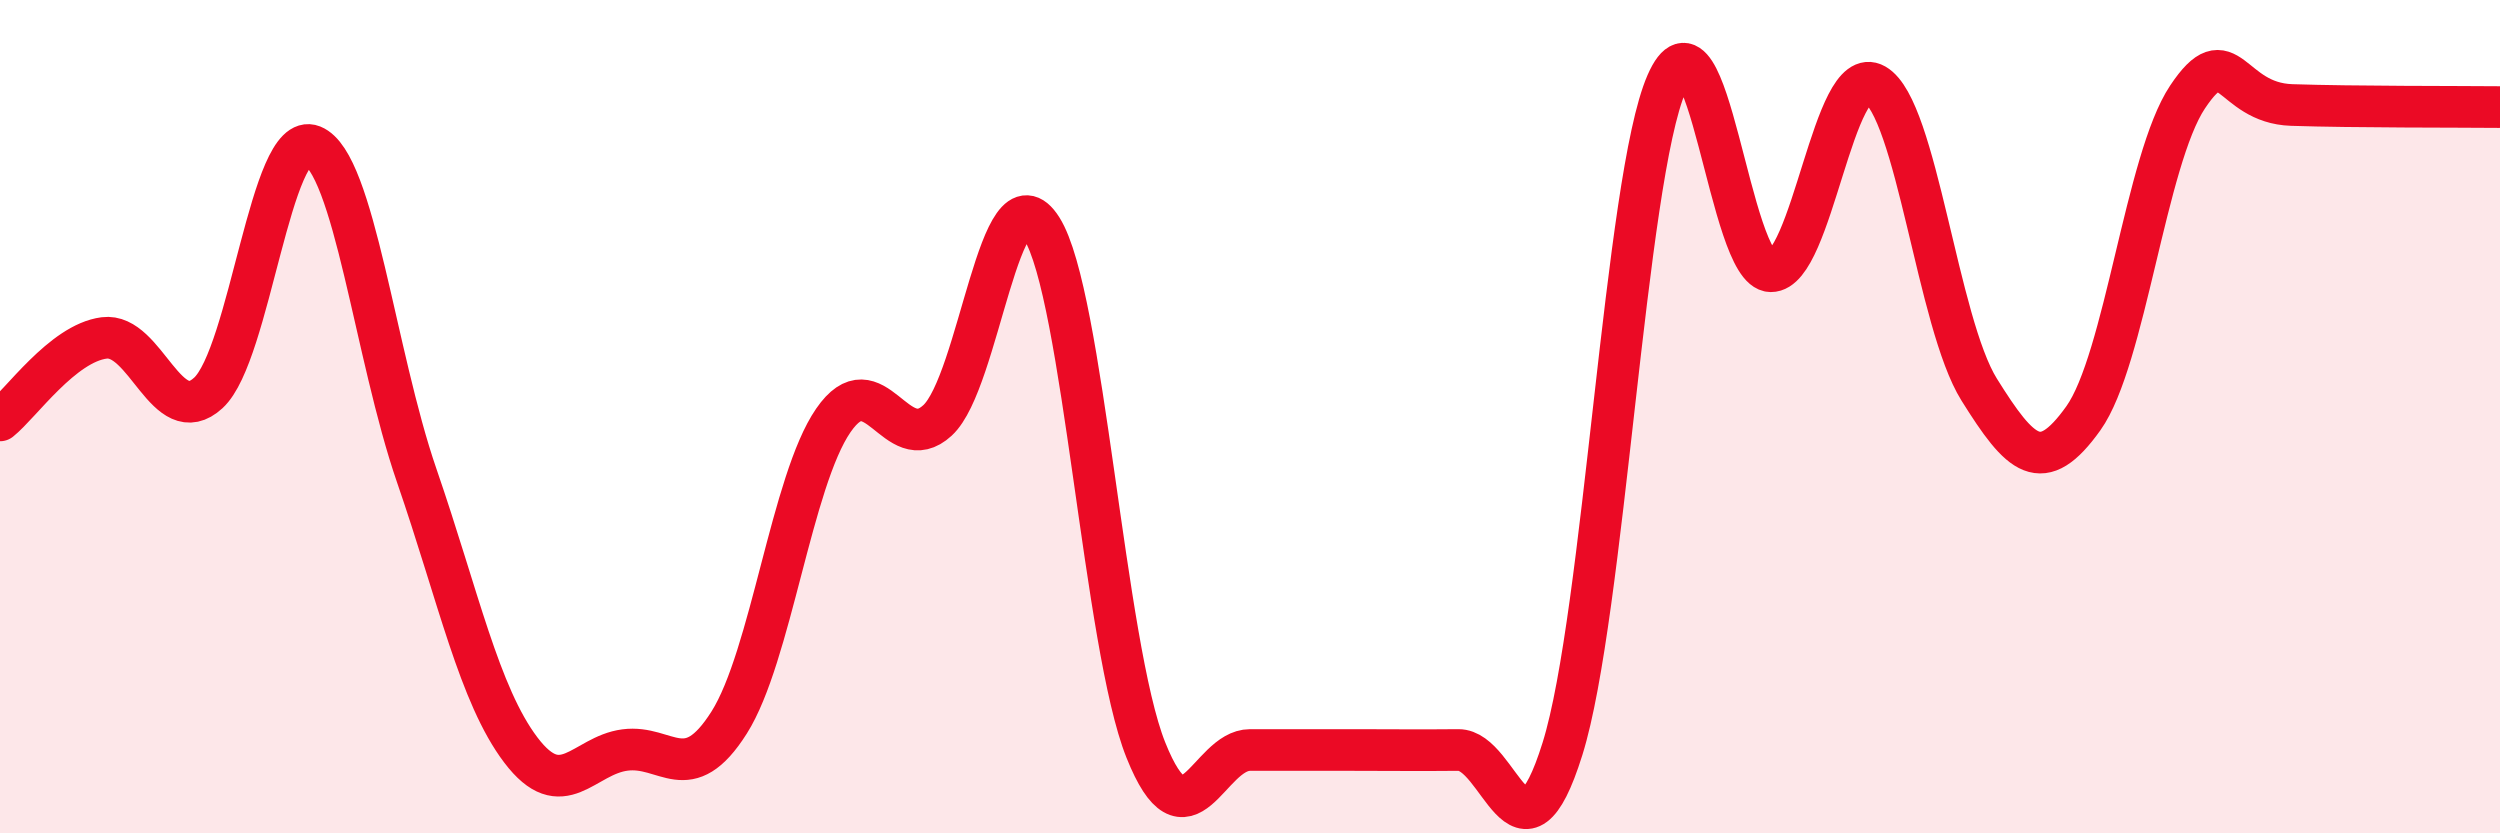 
    <svg width="60" height="20" viewBox="0 0 60 20" xmlns="http://www.w3.org/2000/svg">
      <path
        d="M 0,10.09 C 0.5,9.69 1.5,8.24 2.5,8.11 C 3.5,7.98 4,10.35 5,9.43 C 6,8.51 6.5,3.1 7.5,3.5 C 8.5,3.9 9,8.51 10,11.41 C 11,14.31 11.5,16.68 12.5,18 C 13.5,19.32 14,18.13 15,18 C 16,17.87 16.5,18.92 17.5,17.34 C 18.5,15.76 19,11.54 20,10.09 C 21,8.64 21.5,11.01 22.5,10.09 C 23.5,9.17 24,3.9 25,5.48 C 26,7.06 26.5,15.5 27.5,18 C 28.5,20.5 29,18 30,18 C 31,18 31.5,18 32.5,18 C 33.5,18 34,18.01 35,18 C 36,17.99 36.5,21.17 37.5,17.97 C 38.5,14.77 39,4.29 40,2 C 41,-0.29 41.5,6.5 42.5,6.51 C 43.5,6.52 44,1.46 45,2.03 C 46,2.6 46.5,7.75 47.5,9.35 C 48.5,10.95 49,11.44 50,10.04 C 51,8.64 51.5,3.83 52.5,2.33 C 53.5,0.83 53.5,2.47 55,2.52 C 56.5,2.57 59,2.56 60,2.57L60 20L0 20Z"
        fill="#EB0A25"
        opacity="0.1"
        stroke-linecap="round"
        stroke-linejoin="round"
      />
      <path
        d="M 0,10.09 C 0.5,9.69 1.5,8.24 2.5,8.11 C 3.5,7.98 4,10.35 5,9.43 C 6,8.51 6.5,3.1 7.5,3.5 C 8.5,3.9 9,8.51 10,11.41 C 11,14.31 11.5,16.68 12.5,18 C 13.5,19.32 14,18.13 15,18 C 16,17.87 16.5,18.92 17.5,17.34 C 18.5,15.76 19,11.54 20,10.09 C 21,8.64 21.5,11.01 22.5,10.09 C 23.5,9.17 24,3.9 25,5.48 C 26,7.06 26.5,15.5 27.5,18 C 28.5,20.5 29,18 30,18 C 31,18 31.5,18 32.5,18 C 33.5,18 34,18.01 35,18 C 36,17.99 36.5,21.17 37.5,17.97 C 38.5,14.77 39,4.29 40,2 C 41,-0.29 41.5,6.5 42.5,6.51 C 43.5,6.52 44,1.46 45,2.03 C 46,2.6 46.5,7.75 47.5,9.35 C 48.5,10.95 49,11.44 50,10.04 C 51,8.64 51.5,3.83 52.5,2.33 C 53.5,0.83 53.5,2.47 55,2.52 C 56.5,2.57 59,2.56 60,2.57"
        stroke="#EB0A25"
        stroke-width="1"
        fill="none"
        stroke-linecap="round"
        stroke-linejoin="round"
      />
    </svg>
  